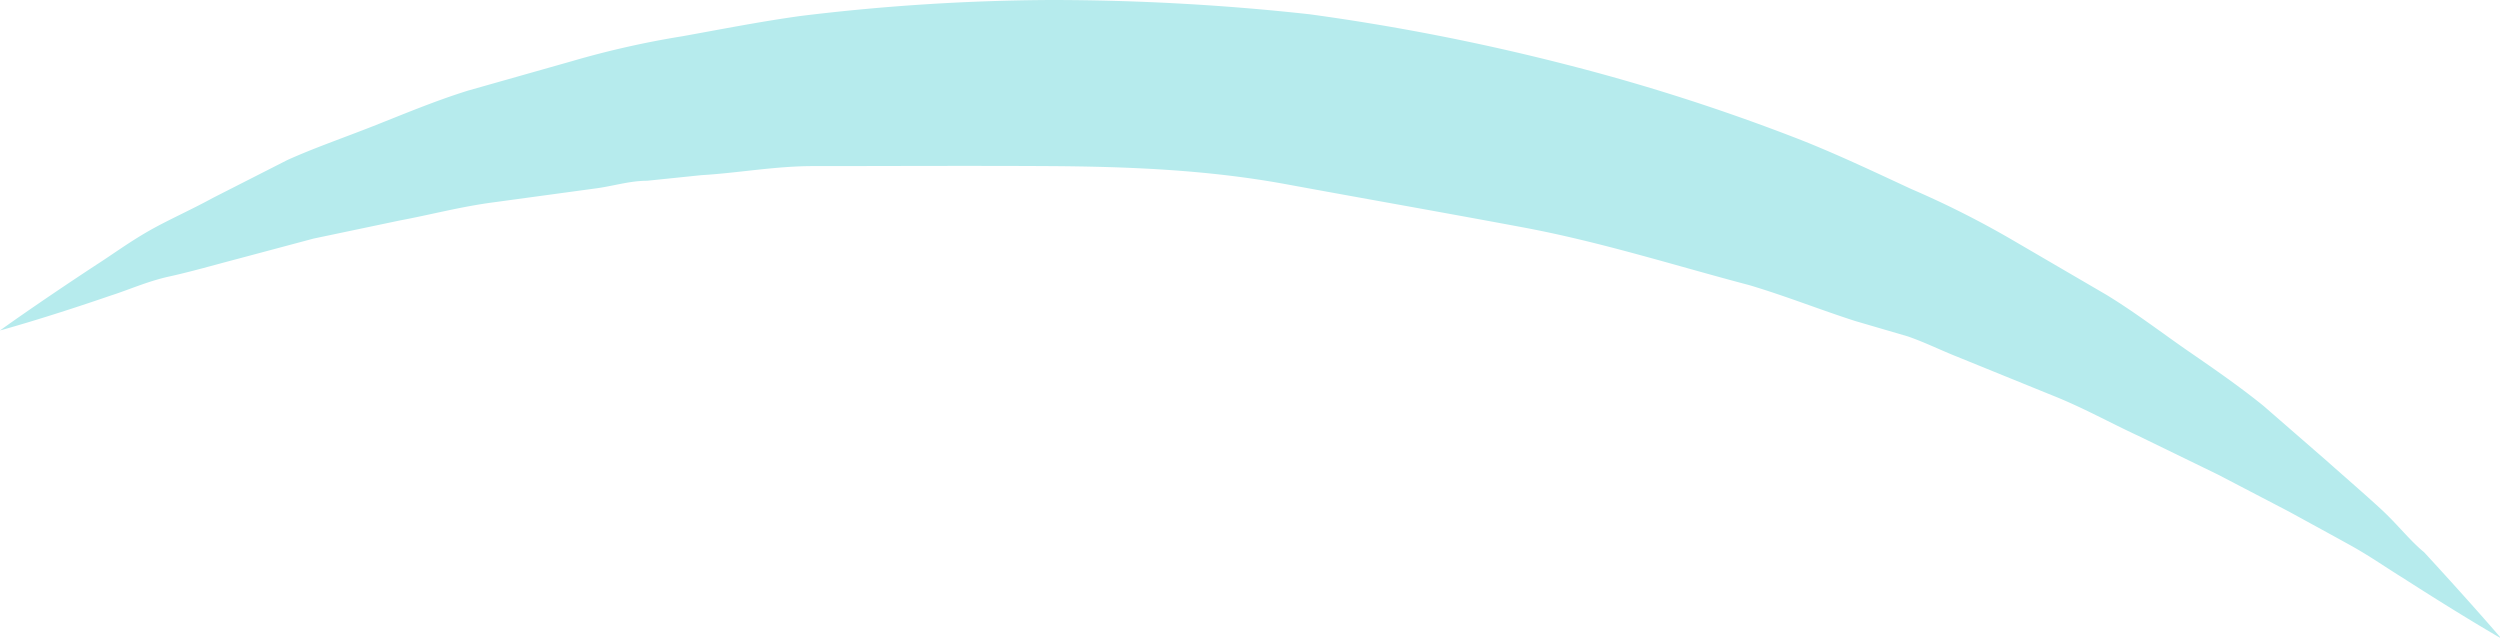<svg id="_1" data-name="1" xmlns="http://www.w3.org/2000/svg" viewBox="0 0 57.95 14.88"><defs><style>.cls-1{fill:#b6ebed;}</style></defs><title>SC_L2_M1_P34_AMP</title><path class="cls-1" d="M0,7.66s.8-.58,2.23-1.52c.36-.23.74-.51,1.19-.77s1-.5,1.51-.78l1.73-.88c.62-.28,1.29-.51,2-.79s1.42-.58,2.19-.82l2.4-.68A21.07,21.07,0,0,1,15.82.84c.89-.16,1.8-.34,2.74-.47A49.58,49.58,0,0,1,24.35,0a55.06,55.06,0,0,1,6,.33,52.39,52.39,0,0,1,5.89,1.15,46.85,46.85,0,0,1,5.52,1.77c.88.35,1.72.75,2.54,1.13a21.69,21.69,0,0,1,2.36,1.19l2.16,1.26c.69.42,1.31.9,1.92,1.32s1.2.83,1.73,1.26l1.46,1.27c.45.4.88.77,1.26,1.12s.68.74,1,1c1.17,1.27,1.79,2,1.79,2s-.86-.49-2.29-1.41c-.36-.22-.74-.49-1.19-.74s-.93-.51-1.44-.79L51.41,11l-1.85-.9c-.65-.3-1.29-.66-2-.94l-2.19-.89c-.38-.15-.74-.33-1.14-.47L43,7.44c-.81-.26-1.61-.58-2.45-.83-1.71-.45-3.43-1-5.25-1.34s-3.64-.66-5.49-1-3.71-.41-5.55-.42-3.65,0-5.41,0c-.88,0-1.74.16-2.59.21L15,4.19c-.41,0-.81.13-1.21.18l-2.35.32c-.76.1-1.47.29-2.17.42l-2,.42L5.51,6c-.57.15-1.09.3-1.59.41s-.94.31-1.35.44C1,7.39,0,7.66,0,7.66Z"/></svg>